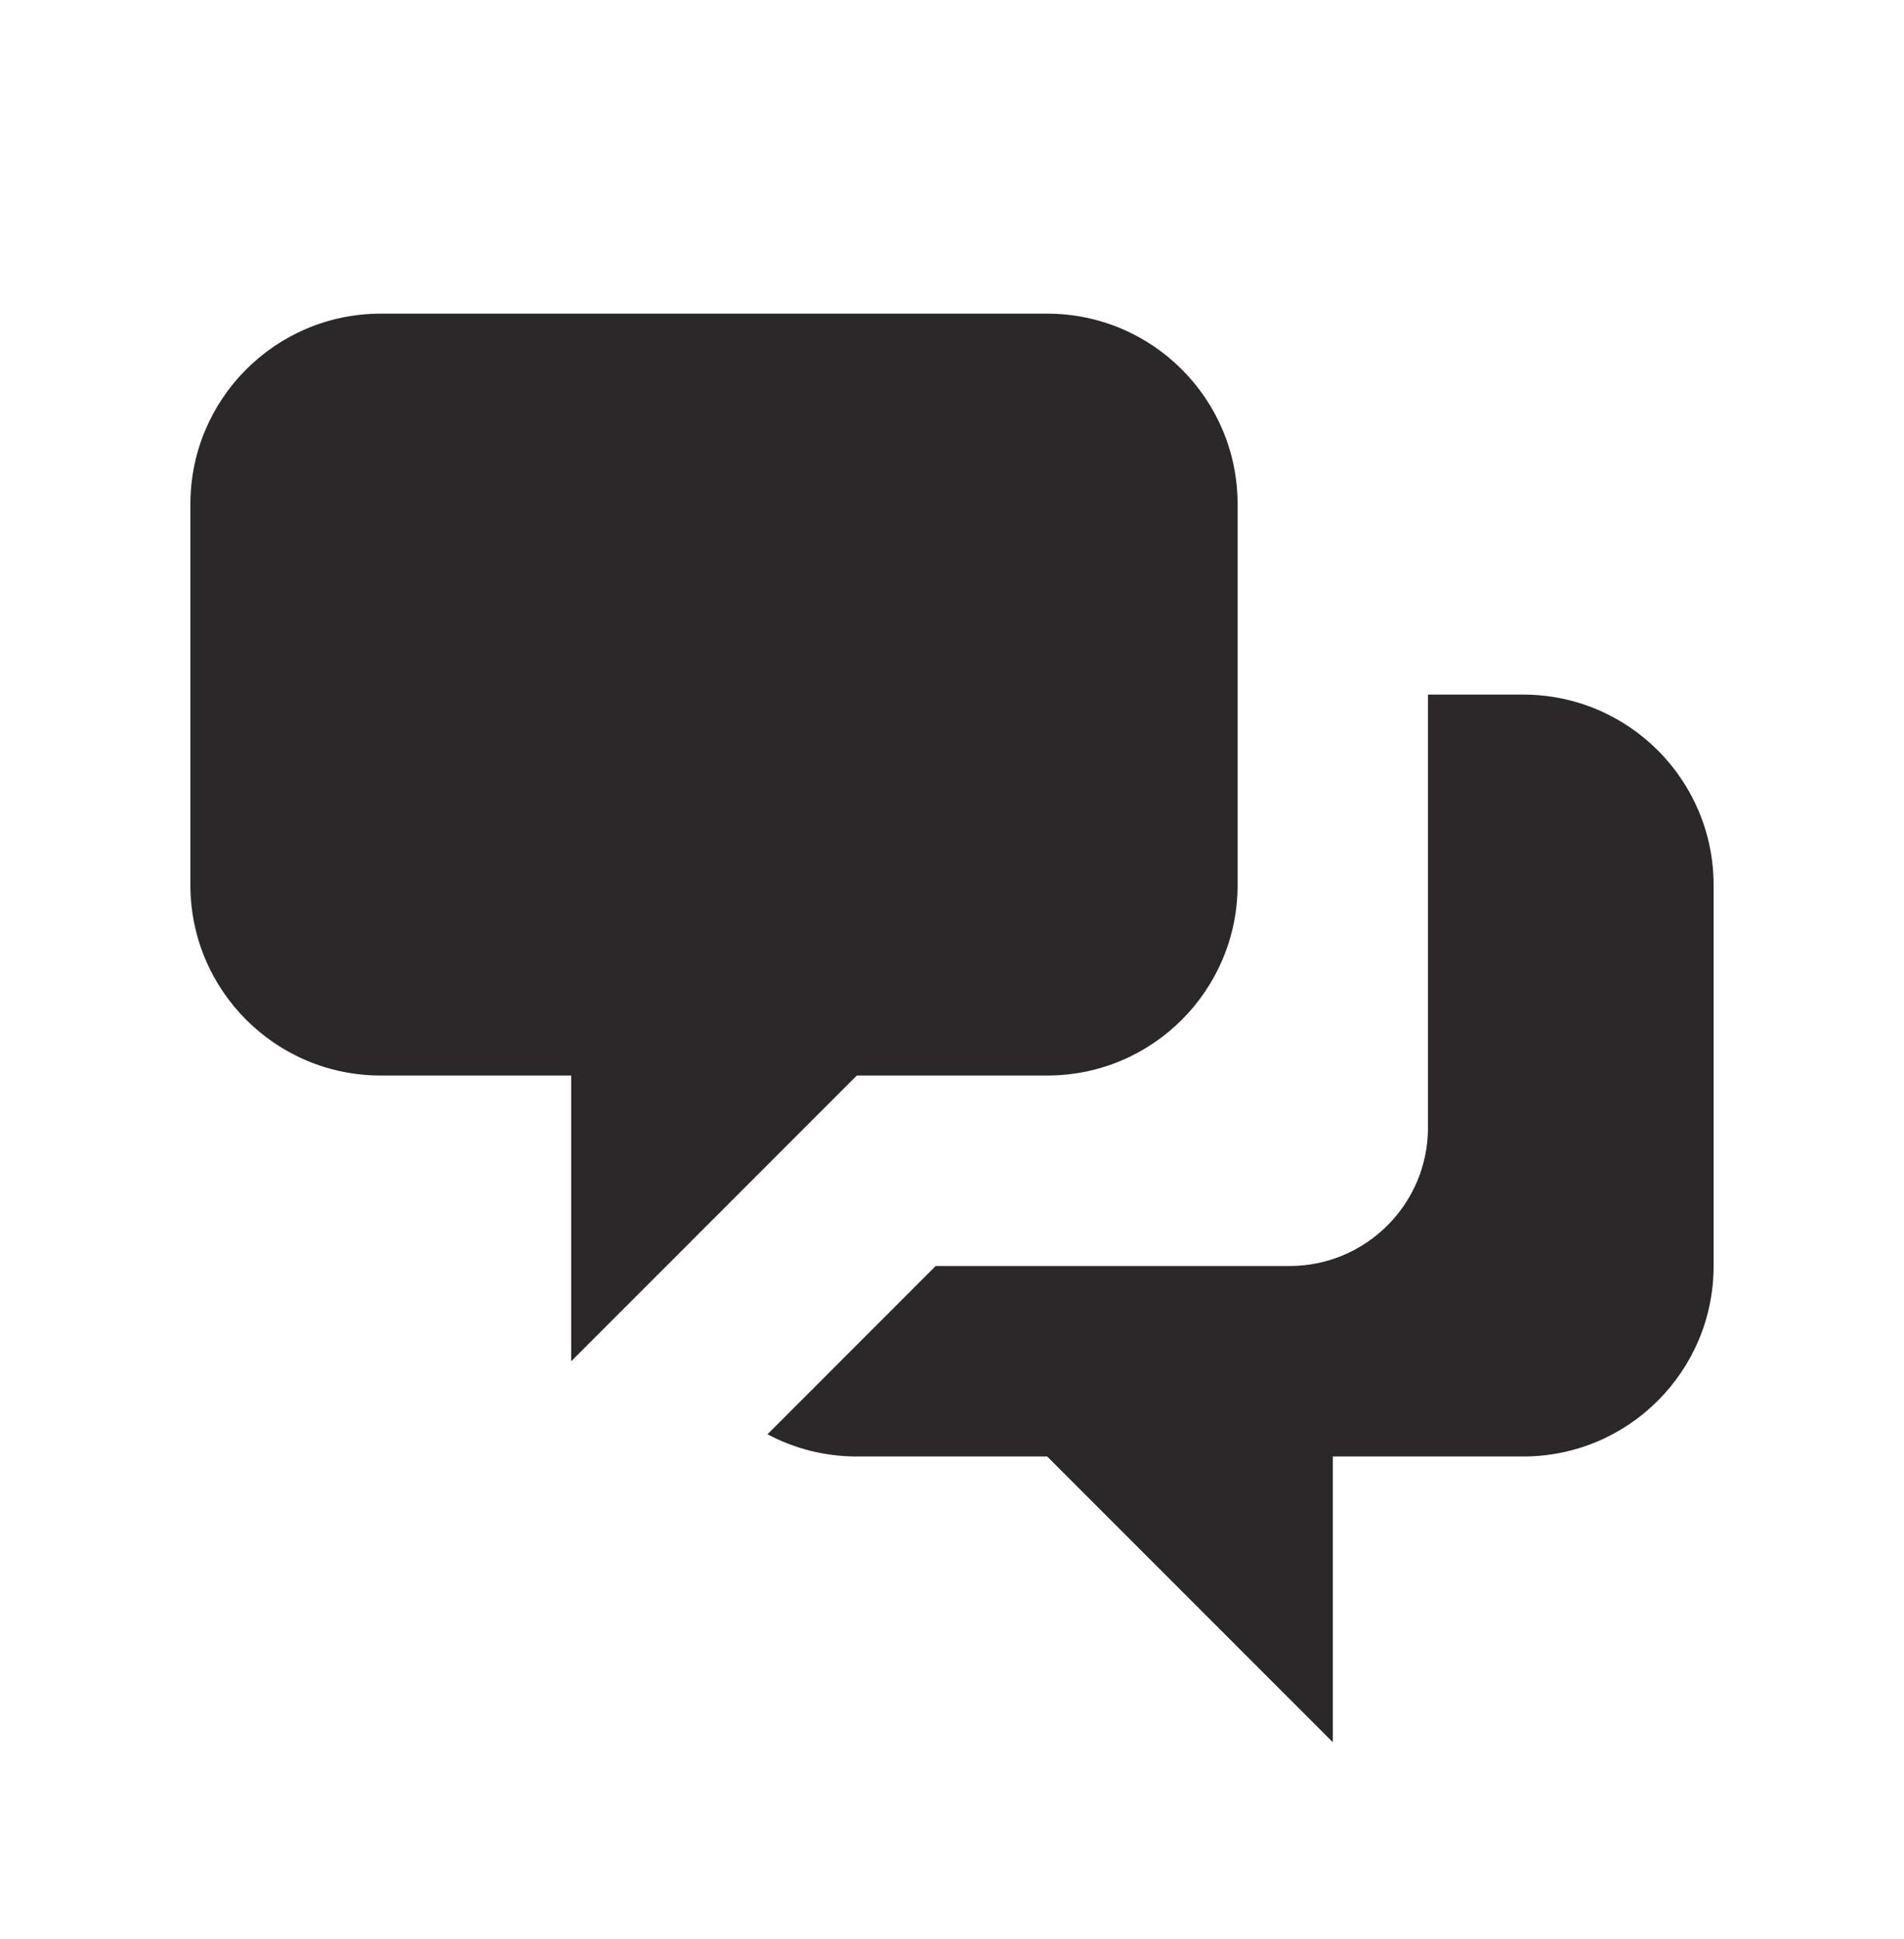 <svg width="55" height="56" viewBox="0 0 55 56" fill="none" xmlns="http://www.w3.org/2000/svg">
<path d="M5.5 14.557C5.5 11.52 7.962 9.057 11 9.057H30.25C33.288 9.057 35.75 11.52 35.75 14.557V25.557C35.75 28.595 33.288 31.057 30.25 31.057H24.75L16.5 39.307V31.057H11C7.962 31.057 5.5 28.595 5.5 25.557V14.557Z" fill="#2A2829"/>
<path d="M41.25 20.057V32.557C41.25 34.766 39.459 36.557 37.25 36.557H27.028L22.17 41.416C22.939 41.825 23.817 42.057 24.75 42.057H30.25L38.5 50.307V42.057H44C47.038 42.057 49.5 39.595 49.5 36.557V25.557C49.5 22.52 47.038 20.057 44 20.057H41.25Z" fill="#2A2829"/>
</svg>
